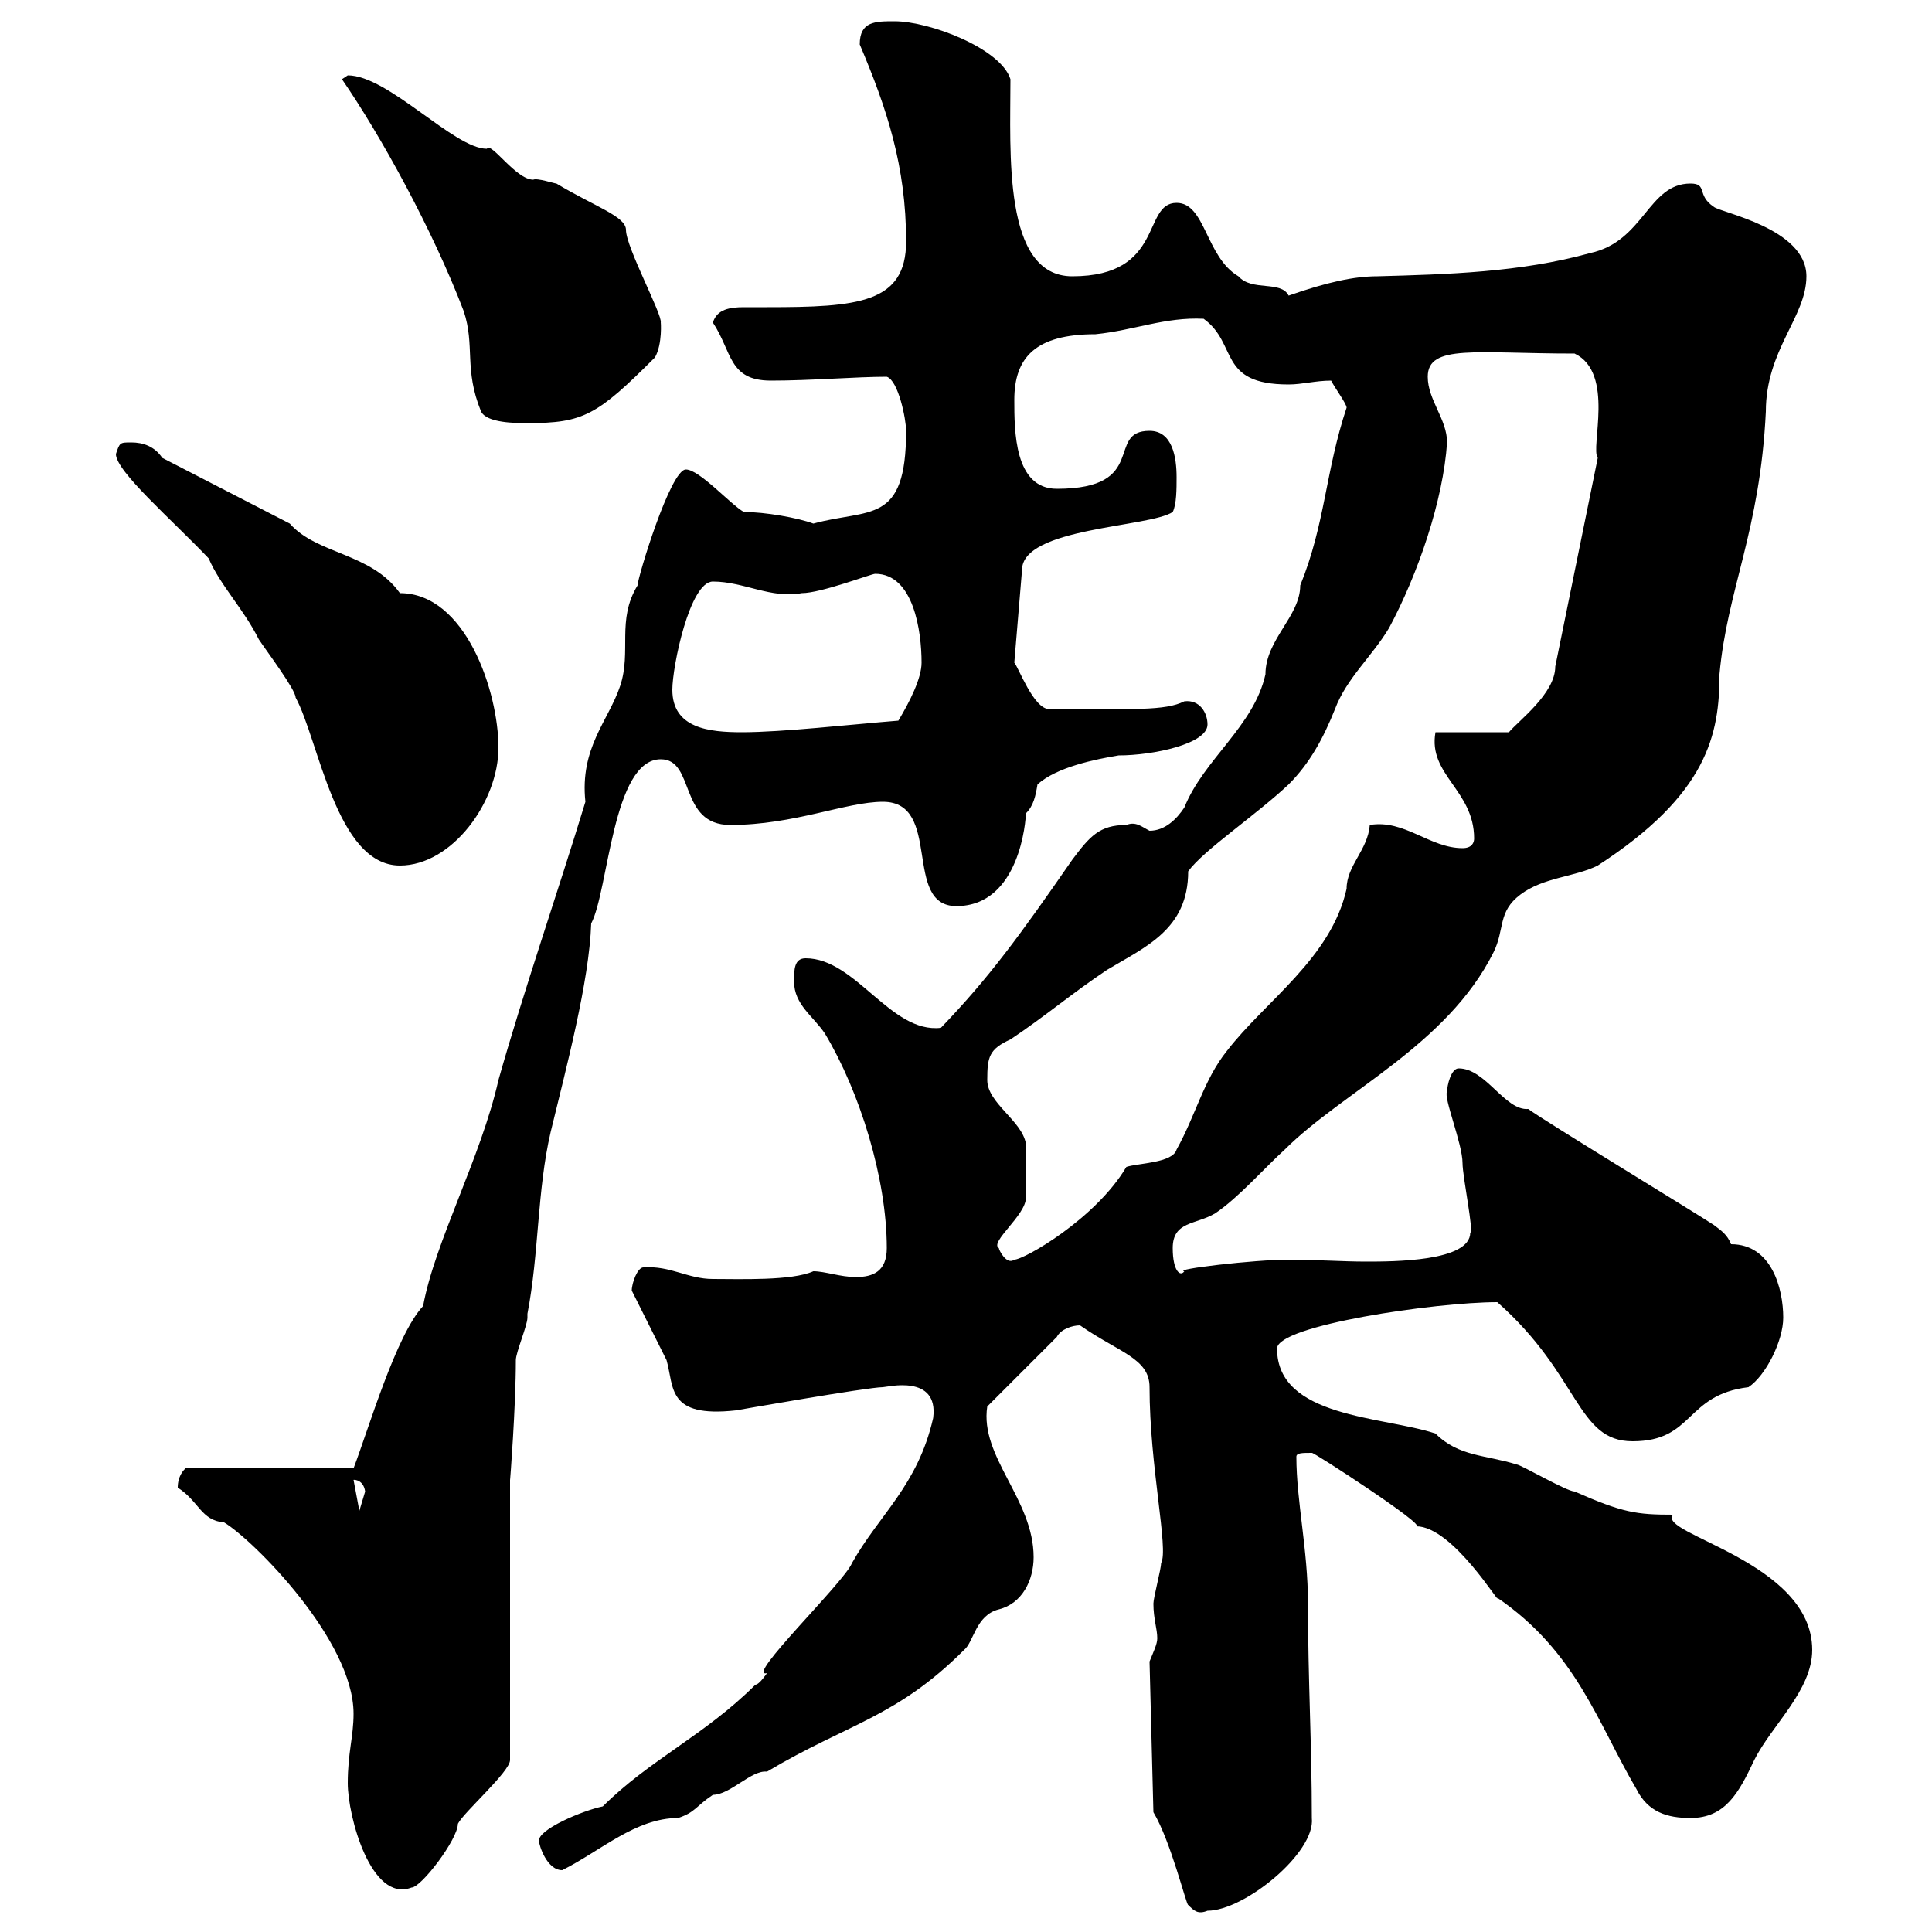 <svg xmlns="http://www.w3.org/2000/svg" xmlns:xlink="http://www.w3.org/1999/xlink" width="300" height="300"><path d="M179.10 281.40C181.80 285.90 184.20 295.80 184.50 295.80C185.40 296.70 186 297.30 187.50 296.70C193.20 296.70 204.30 287.70 203.70 282.30C203.70 270.90 203.10 260.70 203.10 249C203.10 240.60 201.30 233.10 201.30 226.20C201.30 225.60 202.20 225.60 203.70 225.60C203.70 225.30 221.70 237 219.90 237C225.60 237 233.10 249.60 232.50 248.10C244.80 256.50 248.10 267.60 254.10 277.80C255.90 281.40 258.90 282.30 262.50 282.30C267.90 282.30 270 278.40 272.40 273.30C275.10 267.90 281.40 262.50 281.40 256.20C281.40 242.40 257.10 238.20 259.80 235.20C254.10 235.20 252 234.90 244.50 231.60C243.30 231.60 236.10 227.40 235.50 227.40C230.70 225.90 226.50 226.20 222.90 222.60C214.80 219.90 198.30 220.20 198.30 209.40C198.30 205.80 222.90 202.20 232.50 202.20C245.40 213.60 244.80 223.80 253.50 223.80C263.10 223.80 261.60 216.60 271.50 215.40C274.20 213.60 276.90 208.20 276.90 204.60C276.90 200.10 275.10 193.20 268.80 193.20C268.20 191.70 267.30 191.10 266.10 190.20C263.40 188.40 239.70 174 237.30 172.20C233.70 172.50 230.70 165.90 226.50 165.90C225.30 165.90 224.70 168.60 224.70 169.50C224.10 170.40 227.10 177.60 227.10 180.60C227.10 182.70 228.90 191.40 228.30 191.40C228.30 195.90 216.30 195.90 212.10 195.90C208.50 195.90 204.30 195.60 200.10 195.60C194.70 195.60 182.10 197.10 183.90 197.40C183.30 198.30 182.10 197.40 182.10 193.80C182.10 189.60 185.70 190.20 188.70 188.40C192.30 186 196.50 181.20 199.50 178.50C208.50 169.50 224.70 162.30 231.90 147.90C233.70 144.30 232.50 141.60 236.10 138.90C239.70 136.20 244.50 136.20 248.10 134.40C265.20 123.30 267 114 267 104.70C268.20 91.50 273.30 82.50 274.20 63.90C274.20 54.30 280.50 49.20 280.50 42.90C280.50 35.40 267 33 266.10 32.10C263.40 30.30 265.20 28.50 262.50 28.50C255.90 28.50 255.30 37.50 246.90 39.30C236.10 42.30 224.70 42.60 213.90 42.90C210.30 42.90 206.10 43.80 200.10 45.90C198.90 43.50 194.40 45.30 192.30 42.90C187.20 39.90 187.20 31.50 182.70 31.50C177.30 31.50 180.90 42.90 166.50 42.90C155.70 42.90 156.90 23.70 156.90 12.30C155.40 7.50 144.30 3.30 138.90 3.30C135.90 3.30 133.50 3.30 133.50 6.90C137.70 16.80 140.70 25.80 140.70 37.50C140.70 47.10 133.20 47.70 119.10 47.70C117.90 47.70 116.70 47.70 115.50 47.70C113.40 47.70 111.30 48 110.70 50.10C113.70 54.60 113.10 59.10 119.70 59.10C126 59.10 132.90 58.50 137.70 58.50C139.50 59.10 140.70 65.10 140.70 66.90C140.70 81.60 135 78.90 126.30 81.30C123.90 80.40 118.80 79.50 115.50 79.50C113.40 78.30 108.60 72.90 106.50 72.90C104.10 72.90 99 89.70 99 90.90C95.70 96.30 98.10 101.10 96.30 106.50C94.50 111.90 90 116.10 90.90 124.50C86.70 138.30 81.30 153.90 77.40 167.70C74.70 179.70 67.50 192.90 65.70 202.80C61.50 207.30 57.30 221.70 54.90 228L28.80 228C28.50 228.30 27.60 229.20 27.60 231C30.90 233.10 31.20 236.10 34.80 236.40C39.30 239.10 54.90 254.70 54.90 266.10C54.90 269.70 54 272.10 54 276.90C54 282 57.60 295.50 63.90 293.10C65.40 293.10 71.10 285.60 71.10 283.20C72 281.40 79.20 275.10 79.20 273.30L79.20 229.80C79.20 230.10 80.10 218.40 80.10 211.20C80.10 210 81.90 205.80 81.90 204.60C81.90 204.60 81.90 204 81.90 204C83.70 194.70 83.40 184.80 85.50 175.80C87.90 165.90 91.50 152.40 91.80 143.40C94.50 138.30 95.10 117.90 102.60 117.90C108 117.90 105.30 128.10 113.40 128.10C123.30 128.10 131.40 124.50 137.10 124.50C146.40 124.50 140.10 140.70 148.50 140.70C158.40 140.70 159.30 127.20 159.30 126.30C160.50 125.10 160.80 123.60 161.10 121.80C164.10 119.10 170.10 117.90 173.70 117.30C179.10 117.30 187.50 115.50 187.50 112.50C187.50 110.70 186.30 108.60 183.90 108.90C180.90 110.40 176.10 110.10 162.90 110.10C160.50 110.10 158.10 103.50 157.50 102.90L158.70 88.50C158.70 81.90 178.50 81.90 182.10 79.50C182.70 78.30 182.70 75.90 182.70 74.10C182.70 71.10 182.10 66.90 178.50 66.90C171.60 66.90 178.50 75.90 164.10 75.90C157.50 75.90 157.50 66.90 157.50 62.10C157.50 55.50 160.80 51.90 170.10 51.90C176.10 51.30 180.90 49.20 186.90 49.50C192.30 53.40 189 59.70 200.10 59.70C202.20 59.70 204.30 59.10 206.70 59.10C207.30 60.30 209.10 62.70 209.10 63.30C205.80 73.20 205.80 81.30 201.90 90.90C201.90 95.70 196.50 99.30 196.50 104.70C194.70 112.80 186.90 117.90 183.90 125.40C182.70 127.20 180.90 129 178.50 129C177.30 128.40 176.40 127.50 174.90 128.10C170.70 128.10 169.20 129.90 166.50 133.50C158.40 145.20 153.60 151.80 146.10 159.60C138.30 160.50 132.90 148.80 125.10 148.80C123.30 148.80 123.30 150.60 123.30 152.40C123.30 156 126.30 157.80 128.10 160.50C133.50 169.50 137.70 183 137.70 193.80C137.70 197.40 135.60 198.30 132.90 198.30C130.50 198.30 128.10 197.40 126.30 197.40C123 198.90 114.90 198.60 110.70 198.60C106.80 198.60 104.10 196.50 99.90 196.80C99 196.80 98.10 199.20 98.10 200.40C99 202.20 102.60 209.40 103.50 211.20C104.70 215.40 103.50 220.20 114.30 219C114.30 219 134.70 215.40 137.10 215.40C137.70 215.40 145.80 213.30 144.90 220.20C142.50 230.70 136.50 235.20 132.30 242.70C131.10 245.70 115.50 260.70 119.10 259.80C119.10 259.80 117.90 261.60 117.30 261.60C109.50 269.40 100.80 273.30 93.60 280.50C90.60 281.10 83.40 284.10 83.70 285.90C83.70 286.50 84.90 290.40 87.30 290.40C93.30 287.40 98.70 282.30 105.30 282.30C108 281.40 108 280.50 110.70 278.70C113.40 278.70 116.70 274.80 119.10 275.10C131.70 267.60 139.20 266.70 149.70 256.20C151.20 255 151.50 250.80 155.10 249.90C158.70 249 160.50 245.40 160.50 241.80C160.50 232.80 152.10 226.20 153.30 218.40L164.10 207.60C164.70 206.40 166.50 205.80 167.70 205.80C173.70 210 178.50 210.90 178.50 215.40C178.50 227.70 181.50 240.60 180.30 242.70C180.30 243.60 179.10 248.10 179.10 249C179.10 251.40 179.70 252.90 179.70 254.40C179.70 255.30 179.10 256.50 178.50 258ZM54.90 229.80C54.60 229.80 56.40 229.50 56.70 231.60C56.70 231.60 55.80 234.60 55.80 234.60ZM155.10 193.80C153.60 192.90 159.30 188.70 159.30 186C159.30 185.10 159.30 179.40 159.30 177.60C158.70 174 153.30 171.30 153.30 167.70C153.30 164.10 153.60 162.90 156.90 161.40C162.30 157.80 166.50 154.20 171.90 150.60C177.90 147 184.50 144.30 184.50 135.30C186.90 132 195 126.60 200.10 121.80C203.40 118.50 205.50 114.60 207.30 110.10C209.10 105.30 213 102 215.70 97.50C220.20 89.10 224.10 77.70 224.70 68.70C224.70 65.10 221.70 62.10 221.70 58.50C221.70 53.40 229.20 54.90 244.50 54.90C250.80 57.90 246.90 69.60 248.10 71.10L241.50 103.50C241.50 107.70 235.80 111.90 234.30 113.70L222.90 113.70C221.70 120.30 228.90 122.70 228.90 130.20C228.90 130.80 228.60 131.70 227.10 131.70C222 131.70 218.10 127.20 212.70 128.10C212.40 132 209.10 134.40 209.10 138C206.70 148.80 196.50 155.40 190.50 163.20C186.90 167.70 185.70 173.10 182.70 178.50C182.10 180.60 176.70 180.60 174.90 181.20C170.10 189.30 159 195.60 157.50 195.60C156.30 196.50 155.10 194.10 155.10 193.80ZM32.40 86.70C34.20 90.90 37.80 94.50 40.20 99.30C41.40 101.10 45.90 107.10 45.90 108.30C49.50 114.90 52.20 134.40 62.10 134.40C70.20 134.40 77.40 124.50 77.40 116.10C77.40 107.40 72.30 92.10 62.10 92.10C57.60 85.80 49.20 86.10 45 81.30L25.20 71.10C24 69.30 22.20 68.70 20.40 68.70C18.60 68.70 18.60 68.70 18 70.50C18 73.20 26.70 80.70 32.40 86.70ZM104.40 107.10C104.40 103.50 107.10 90.30 110.70 90.30C115.50 90.30 119.70 93 124.50 92.10C127.50 92.10 135.30 89.10 135.90 89.10C141.90 89.10 143.10 98.10 143.10 102.90C143.10 105.30 141.30 108.90 139.50 111.90C132 112.50 121.50 113.70 115.20 113.70C110.10 113.70 104.40 113.10 104.40 107.10ZM53.10 12.30C59.10 21 67.20 35.70 72 48.30C73.80 53.70 72 57.30 74.70 63.90C75.60 65.70 80.10 65.70 81.90 65.70C90.60 65.70 92.70 64.50 101.70 55.50C102.90 53.40 102.60 49.80 102.60 50.10C102.90 48.90 97.20 38.40 97.20 35.70C97.20 33.60 92.40 32.10 86.40 28.50C86.10 28.50 83.40 27.60 82.80 27.90C80.10 27.90 76.20 21.90 75.60 23.10C70.50 23.10 60.30 11.70 54 11.70C54 11.70 53.10 12.30 53.10 12.30Z"/></svg>